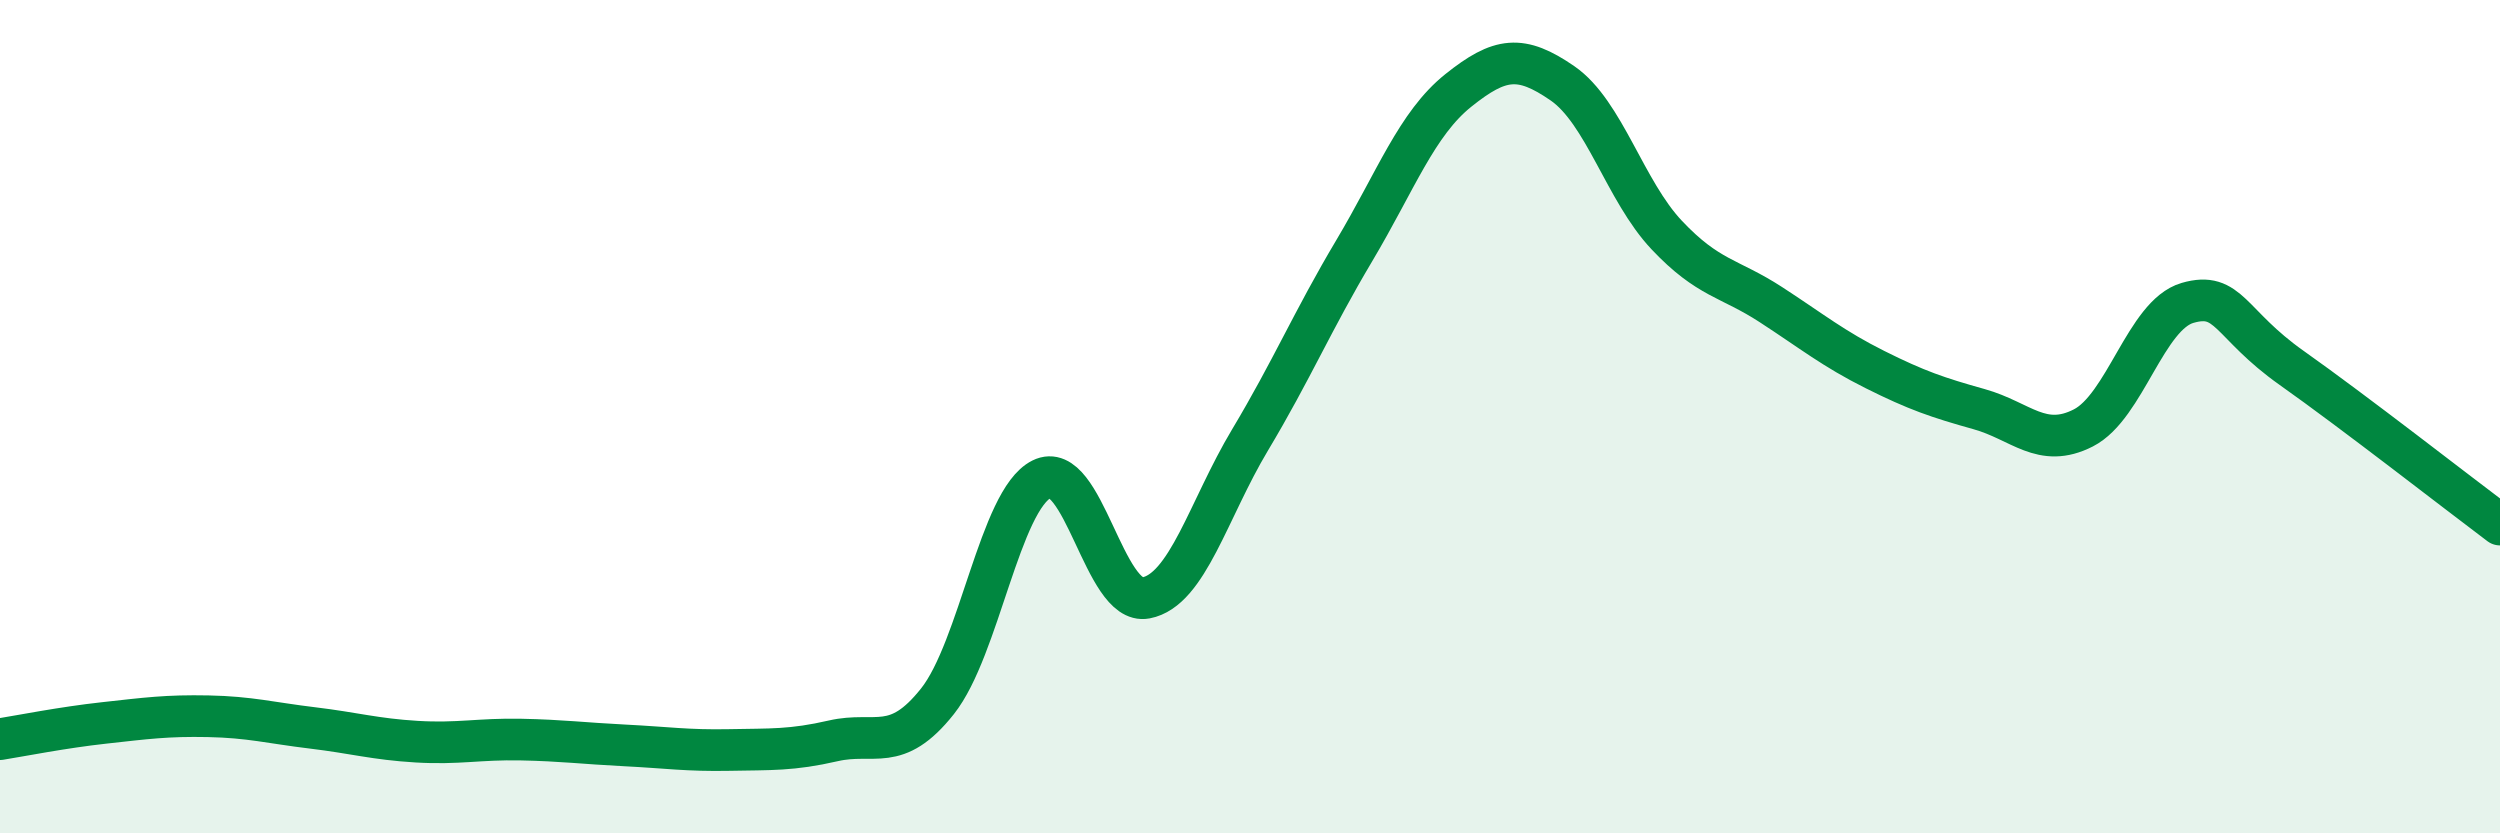 
    <svg width="60" height="20" viewBox="0 0 60 20" xmlns="http://www.w3.org/2000/svg">
      <path
        d="M 0,17.74 C 0.5,17.66 1.5,17.46 2.5,17.35 C 3.5,17.24 4,17.17 5,17.19 C 6,17.21 6.5,17.35 7.5,17.47 C 8.5,17.59 9,17.74 10,17.8 C 11,17.86 11.5,17.73 12.5,17.75 C 13.5,17.77 14,17.84 15,17.89 C 16,17.94 16.5,18.02 17.5,18 C 18.5,17.98 19,18.01 20,17.78 C 21,17.55 21.5,18.09 22.5,16.83 C 23.5,15.57 24,12 25,11.5 C 26,11 26.5,14.54 27.5,14.35 C 28.5,14.16 29,12.23 30,10.56 C 31,8.89 31.5,7.7 32.5,6.02 C 33.5,4.34 34,2.97 35,2.17 C 36,1.37 36.5,1.31 37.5,2 C 38.5,2.69 39,4.58 40,5.64 C 41,6.7 41.5,6.66 42.5,7.31 C 43.5,7.96 44,8.37 45,8.87 C 46,9.37 46.5,9.54 47.5,9.82 C 48.5,10.1 49,10.78 50,10.27 C 51,9.76 51.5,7.56 52.5,7.27 C 53.5,6.98 53.5,7.77 55,8.83 C 56.5,9.89 59,11.84 60,12.59L60 20L0 20Z"
        fill="#008740"
        opacity="0.1"
        stroke-linecap="round"
        stroke-linejoin="round"
      />
      <path
        d="M 0,17.74 C 0.5,17.66 1.5,17.46 2.5,17.35 C 3.5,17.24 4,17.17 5,17.19 C 6,17.21 6.5,17.35 7.5,17.47 C 8.5,17.59 9,17.74 10,17.8 C 11,17.86 11.5,17.73 12.5,17.75 C 13.5,17.77 14,17.84 15,17.89 C 16,17.94 16.5,18.02 17.5,18 C 18.5,17.98 19,18.01 20,17.78 C 21,17.55 21.5,18.09 22.5,16.83 C 23.5,15.57 24,12 25,11.5 C 26,11 26.5,14.54 27.5,14.35 C 28.5,14.16 29,12.23 30,10.56 C 31,8.89 31.5,7.7 32.5,6.02 C 33.5,4.34 34,2.97 35,2.17 C 36,1.37 36.5,1.31 37.5,2 C 38.5,2.69 39,4.58 40,5.64 C 41,6.7 41.5,6.66 42.5,7.31 C 43.5,7.96 44,8.37 45,8.87 C 46,9.37 46.5,9.54 47.5,9.82 C 48.5,10.1 49,10.78 50,10.27 C 51,9.76 51.5,7.56 52.5,7.27 C 53.5,6.98 53.5,7.77 55,8.83 C 56.5,9.89 59,11.84 60,12.59"
        stroke="#008740"
        stroke-width="1"
        fill="none"
        stroke-linecap="round"
        stroke-linejoin="round"
      />
    </svg>
  